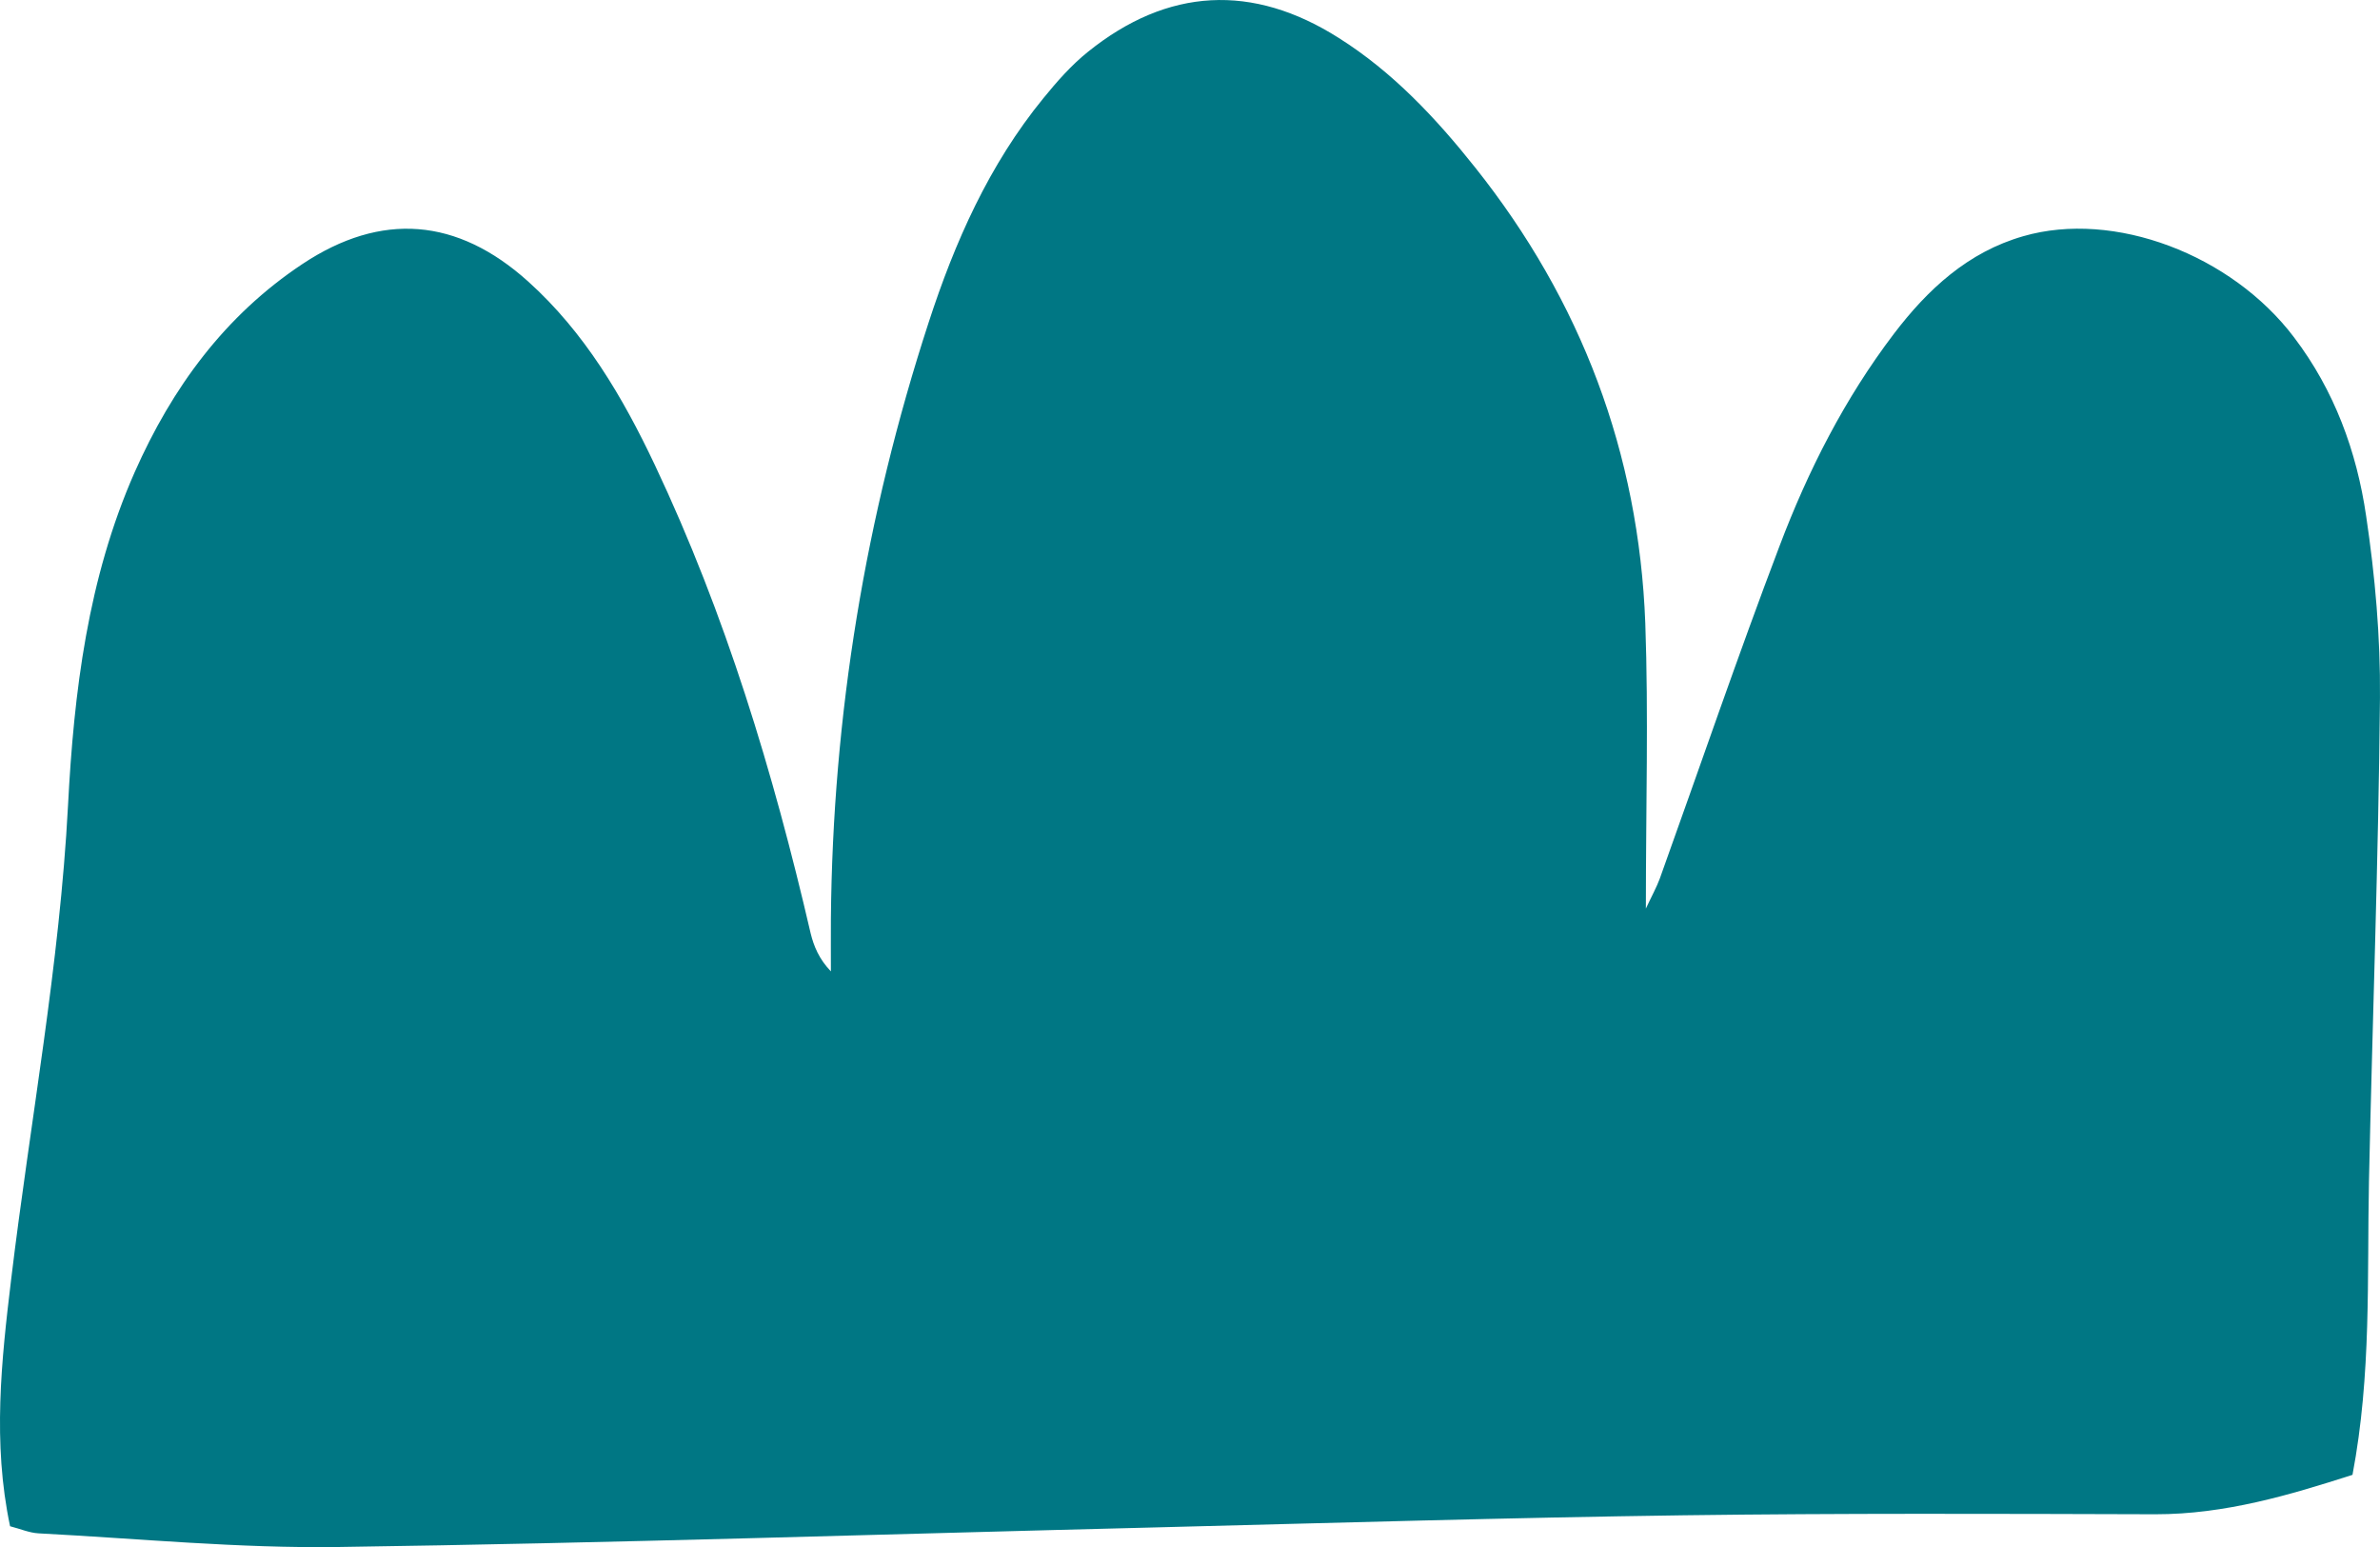 <?xml version="1.0" encoding="utf-8"?>
<!-- Generator: Adobe Illustrator 27.4.1, SVG Export Plug-In . SVG Version: 6.00 Build 0)  -->
<svg version="1.1" id="Layer_1" xmlns="http://www.w3.org/2000/svg" xmlns:xlink="http://www.w3.org/1999/xlink" x="0px" y="0px"
	 width="500px" height="325.028px" viewBox="0 0 500 325.028" enable-background="new 0 0 500 325.028" xml:space="preserve">
<path fill="#007784" d="M345.77,190.884c1.279-2.741,2.258-4.488,2.935-6.332c8.353-23.264,16.357-46.711,25.146-69.841
	c6.009-15.879,13.691-30.978,24.011-44.566c7.138-9.38,15.578-17.19,27.194-20.523c19.039-5.504,43.717,3.811,56.892,21.254
	c8.466,11.143,13.164,23.974,15.137,37.519c1.887,12.605,3.021,25.463,2.908,38.191c-0.306,33.864-1.586,67.718-2.311,101.593
	c-0.419,20.19,0.553,40.47-3.462,61.66c-13.18,4.23-26.763,8.299-41.406,8.283c-33.047-0.097-66.132-0.226-99.157,0.215
	c-36.772,0.505-73.534,1.596-110.274,2.532c-57.403,1.419-114.773,3.317-172.181,4.128c-21.001,0.312-42.045-1.768-63.084-2.865
	c-1.967-0.102-3.881-0.957-5.999-1.489c-3.715-17.556-1.828-34.805,0.231-51.925c3.999-33.171,10.181-66.019,11.939-99.48
	c1.236-23.85,4.15-47.689,13.997-70.018c7.859-17.76,18.948-32.929,35.257-43.76c16.599-11.03,32.552-9.692,47.394,3.655
	c11.906,10.718,19.883,24.302,26.613,38.519c14.873,31.451,24.898,64.579,32.751,98.427c0.672,2.747,1.774,5.402,4.257,8.02
	c0-3.677-0.021-7.359,0-11.019c0.376-42.814,7.268-84.601,20.523-125.276c5.494-16.911,12.707-33.187,24.108-47.141
	c2.838-3.499,5.902-6.977,9.391-9.772c16.733-13.47,34.563-14.411,52.699-2.887c11.299,7.128,20.378,16.809,28.623,27.188
	c22.291,27.994,34.396,60.026,35.751,95.76C346.335,150.247,345.77,169.657,345.77,190.884"/>
</svg>
